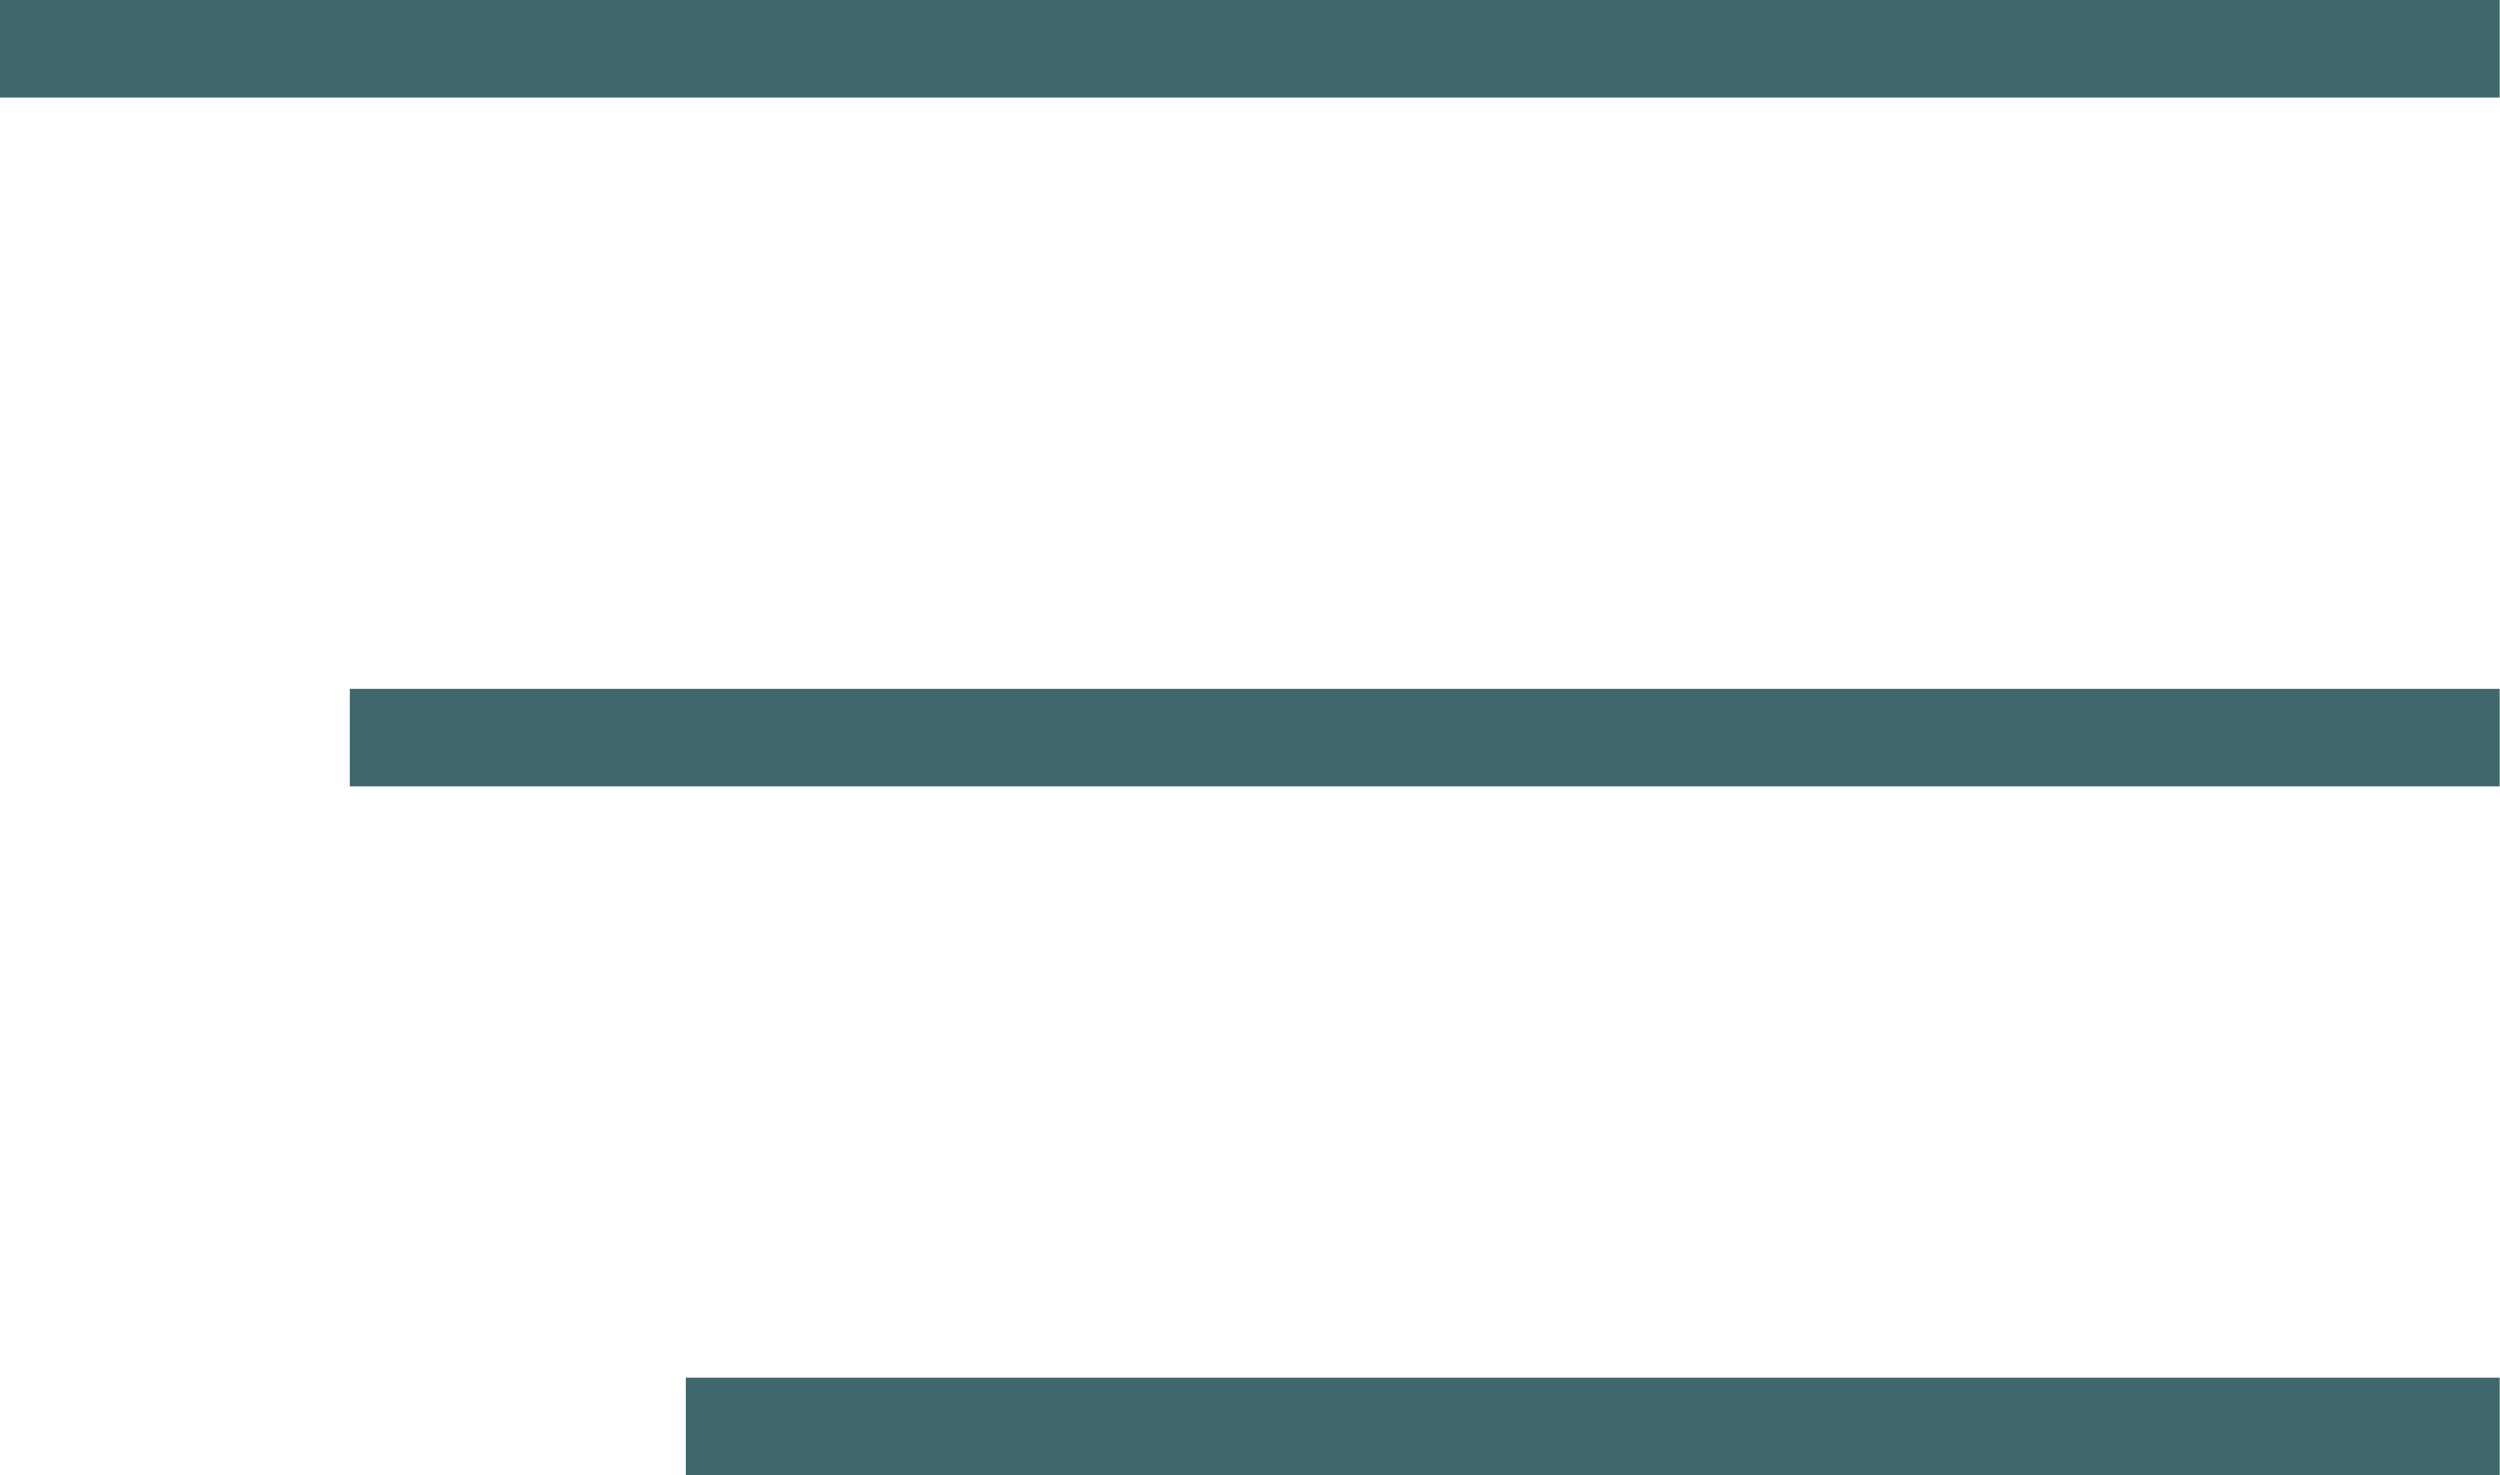 <?xml version="1.0" encoding="UTF-8" standalone="no"?><!DOCTYPE svg PUBLIC "-//W3C//DTD SVG 1.1//EN" "http://www.w3.org/Graphics/SVG/1.1/DTD/svg11.dtd"><svg width="100%" height="100%" viewBox="0 0 1271 750" version="1.1" xmlns="http://www.w3.org/2000/svg" xmlns:xlink="http://www.w3.org/1999/xlink" xml:space="preserve" xmlns:serif="http://www.serif.com/" style="fill-rule:evenodd;clip-rule:evenodd;stroke-linejoin:round;stroke-miterlimit:2;"><rect x="0" y="0" width="1270.83" height="49.602" style="fill:#3e676b;"/><rect x="177.832" y="350.199" width="1093" height="49.602" style="fill:#3e676b;"/><rect x="348.66" y="700.398" width="922.173" height="49.602" style="fill:#3e676b;"/></svg>